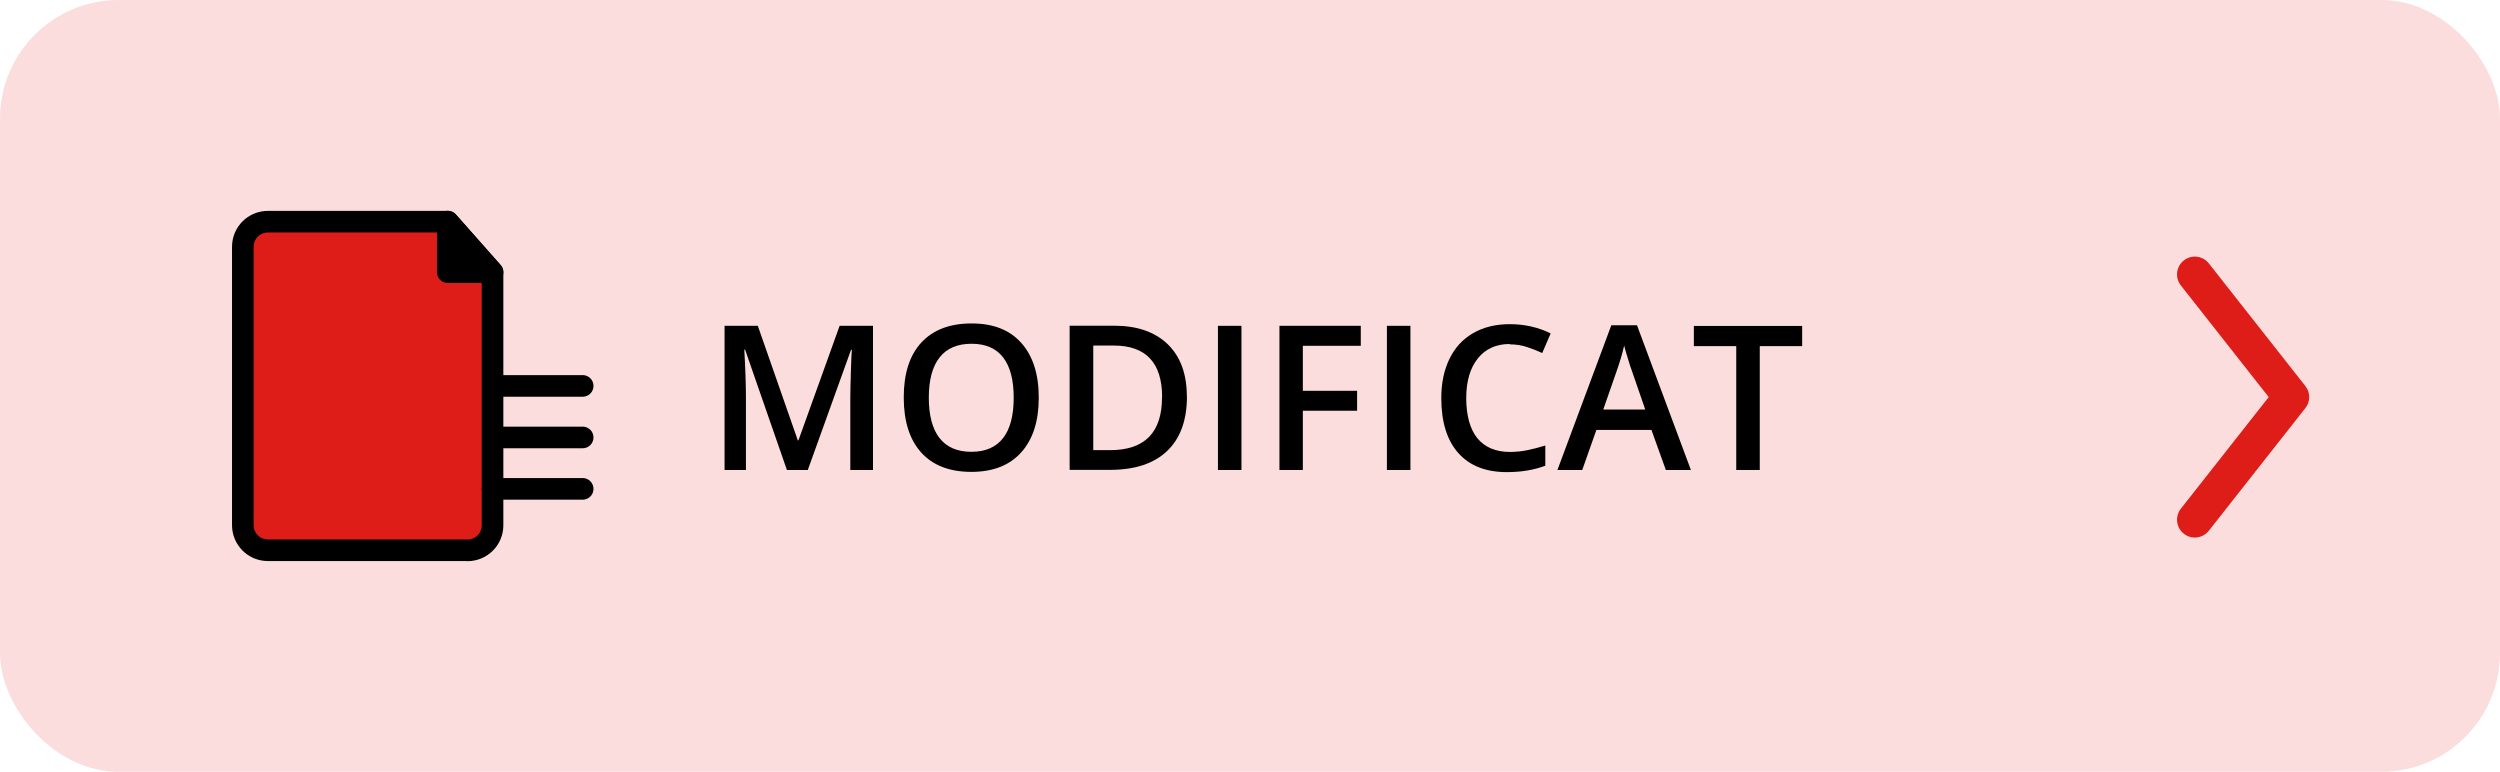 <?xml version="1.0" encoding="UTF-8"?><svg id="Capa_1" xmlns="http://www.w3.org/2000/svg" viewBox="0 0 210.54 65"><defs><style>.cls-1,.cls-2,.cls-3,.cls-4{stroke-linecap:round;stroke-linejoin:round;}.cls-1,.cls-2,.cls-4{stroke:#000;stroke-width:1.82px;}.cls-1,.cls-5{fill:#df1d18;}.cls-2{fill:#00a085;}.cls-3{fill:none;stroke:#df1d18;stroke-width:3px;}.cls-5{opacity:.15;}.cls-5,.cls-6{stroke-width:0px;}</style></defs><rect class="cls-5" x="0" y="0" width="210.54" height="65" rx="10" ry="10"/><polyline class="cls-3" points="184.84 23.11 192.97 33.44 184.84 43.77"/><line class="cls-2" x1="41.48" y1="32.5" x2="49.07" y2="32.5"/><line class="cls-2" x1="41.48" y1="36.84" x2="49.07" y2="36.84"/><path class="cls-1" d="m39.36,46.34h-16.8c-1.17,0-2.11-.95-2.11-2.11v-23.45c0-1.17.95-2.11,2.11-2.11h15.15l3.77,4.26v21.31c0,1.17-.95,2.11-2.11,2.11Z"/><polygon class="cls-4" points="41.48 22.92 37.71 22.92 37.71 18.66 41.48 22.92"/><line class="cls-2" x1="41.48" y1="41.17" x2="49.07" y2="41.17"/><path class="cls-6" d="m66.27,39.58l-3.52-10.13h-.07c.09,1.5.14,2.92.14,4.23v5.9h-1.8v-12.14h2.8l3.37,9.65h.05l3.47-9.65h2.81v12.14h-1.91v-6c0-.6.02-1.39.05-2.36.03-.97.06-1.56.08-1.76h-.07l-3.64,10.12h-1.75Z"/><path class="cls-6" d="m87.48,33.49c0,1.98-.49,3.51-1.48,4.61-.99,1.1-2.39,1.64-4.2,1.64s-3.24-.54-4.22-1.63c-.98-1.09-1.47-2.63-1.47-4.64s.49-3.54,1.48-4.62c.99-1.07,2.4-1.61,4.23-1.61s3.2.54,4.18,1.63c.98,1.09,1.48,2.63,1.48,4.61Zm-9.26,0c0,1.49.3,2.63.9,3.4.6.77,1.5,1.16,2.68,1.16s2.07-.38,2.67-1.15c.6-.76.9-1.9.9-3.41s-.3-2.62-.89-3.39c-.6-.77-1.48-1.15-2.66-1.15s-2.09.38-2.69,1.15c-.61.77-.91,1.9-.91,3.39Z"/><path class="cls-6" d="m99.96,33.39c0,2-.56,3.53-1.67,4.59-1.11,1.06-2.71,1.59-4.81,1.59h-3.4v-12.14h3.75c1.93,0,3.43.52,4.51,1.56,1.07,1.04,1.61,2.5,1.61,4.39Zm-2.09.07c0-2.91-1.36-4.36-4.08-4.36h-1.72v8.81h1.41c2.92,0,4.38-1.48,4.38-4.45Z"/><path class="cls-6" d="m102.57,39.58v-12.14h1.98v12.14h-1.98Z"/><path class="cls-6" d="m109.72,39.58h-1.97v-12.14h6.85v1.68h-4.88v3.79h4.57v1.68h-4.57v4.98Z"/><path class="cls-6" d="m116.8,39.58v-12.14h1.98v12.14h-1.98Z"/><path class="cls-6" d="m127.15,28.97c-1.14,0-2.04.4-2.69,1.21-.65.81-.98,1.92-.98,3.35s.31,2.61.94,3.38c.63.76,1.54,1.15,2.73,1.15.51,0,1.01-.05,1.49-.15s.98-.23,1.5-.39v1.7c-.95.36-2.03.54-3.24.54-1.78,0-3.14-.54-4.09-1.61s-1.43-2.62-1.43-4.62c0-1.26.23-2.37.69-3.31.46-.95,1.13-1.67,2-2.17.87-.5,1.9-.75,3.08-.75,1.24,0,2.39.26,3.44.78l-.71,1.65c-.41-.19-.84-.36-1.3-.51-.46-.15-.94-.22-1.44-.22Z"/><path class="cls-6" d="m140.29,39.58l-1.21-3.37h-4.64l-1.19,3.37h-2.09l4.54-12.19h2.16l4.54,12.19h-2.11Zm-1.73-5.08l-1.14-3.3c-.08-.22-.2-.57-.34-1.05-.15-.48-.25-.82-.3-1.05-.15.68-.37,1.42-.66,2.23l-1.1,3.16h3.54Z"/><path class="cls-6" d="m148.2,39.58h-1.98v-10.43h-3.57v-1.7h9.12v1.7h-3.57v10.43Z"/></svg>